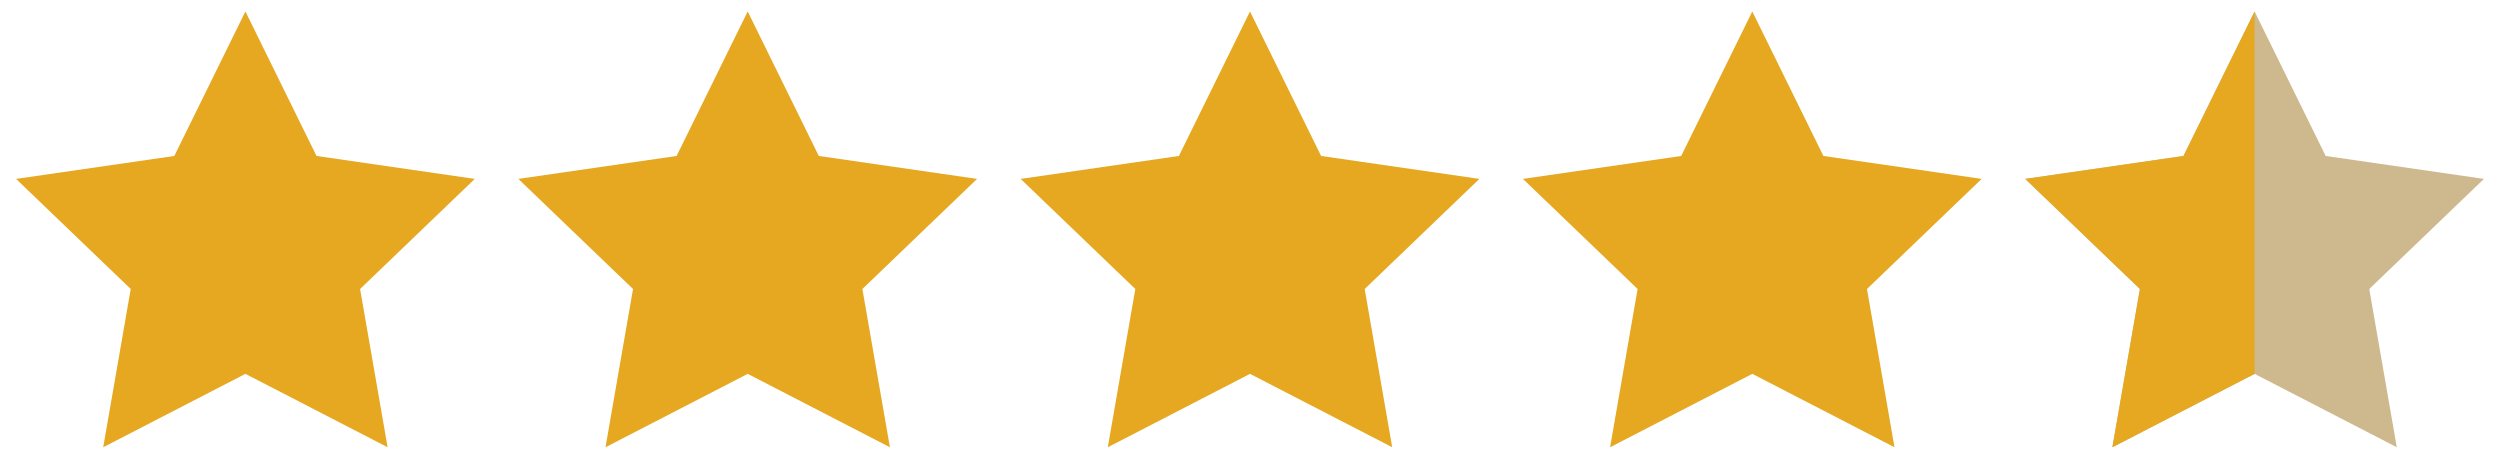 <?xml version="1.0" encoding="utf-8"?>
<!-- Generator: Adobe Illustrator 19.0.0, SVG Export Plug-In . SVG Version: 6.00 Build 0)  -->
<svg version="1.1" id="Layer_1" xmlns="http://www.w3.org/2000/svg" xmlns:xlink="http://www.w3.org/1999/xlink" x="0px" y="0px"
	 width="109px" height="20px" viewBox="0 0 109 20" style="enable-background:new 0 0 109 20;" xml:space="preserve">
<style type="text/css">
	.st0{fill:#E5A820;}
	.st1{fill:#CEB98E;}
</style>
<g id="XMLID_3009_">
	<g id="XMLID_2639_">
		<polygon id="XMLID_2641_" class="st0" points="10.7,0.5 13.8,6.8 20.7,7.8 15.7,12.6 16.9,19.5 10.7,16.3 4.5,19.5 5.7,12.6 
			0.7,7.8 7.6,6.8 		"/>
	</g>
	<g id="XMLID_2637_">
		<polygon id="XMLID_2638_" class="st0" points="32.6,0.5 35.7,6.8 42.6,7.8 37.6,12.6 38.8,19.5 32.6,16.3 26.4,19.5 27.6,12.6 
			22.6,7.8 29.5,6.8 		"/>
	</g>
	<g id="XMLID_2633_">
		<polygon id="XMLID_2634_" class="st0" points="54.5,0.5 57.6,6.8 64.5,7.8 59.5,12.6 60.7,19.5 54.5,16.3 48.3,19.5 49.5,12.6 
			44.5,7.8 51.4,6.8 		"/>
	</g>
	<g id="XMLID_2595_">
		<polygon id="XMLID_2632_" class="st0" points="76.4,0.5 79.5,6.8 86.4,7.8 81.4,12.6 82.6,19.5 76.4,16.3 70.2,19.5 71.4,12.6 
			66.4,7.8 73.3,6.8 		"/>
	</g>
	<g id="XMLID_2591_">
		<g id="XMLID_2600_">
			<polygon id="XMLID_2602_" class="st1" points="98.3,0.5 101.4,6.8 108.3,7.8 103.3,12.6 104.5,19.5 98.3,16.3 92.1,19.5 
				93.3,12.6 88.3,7.8 95.2,6.8 			"/>
		</g>
		<polygon id="XMLID_2635_" class="st0" points="88.3,7.8 95.2,6.8 98.3,0.5 98.3,16.3 92.1,19.5 93.3,12.6 		"/>
	</g>
</g>
</svg>
